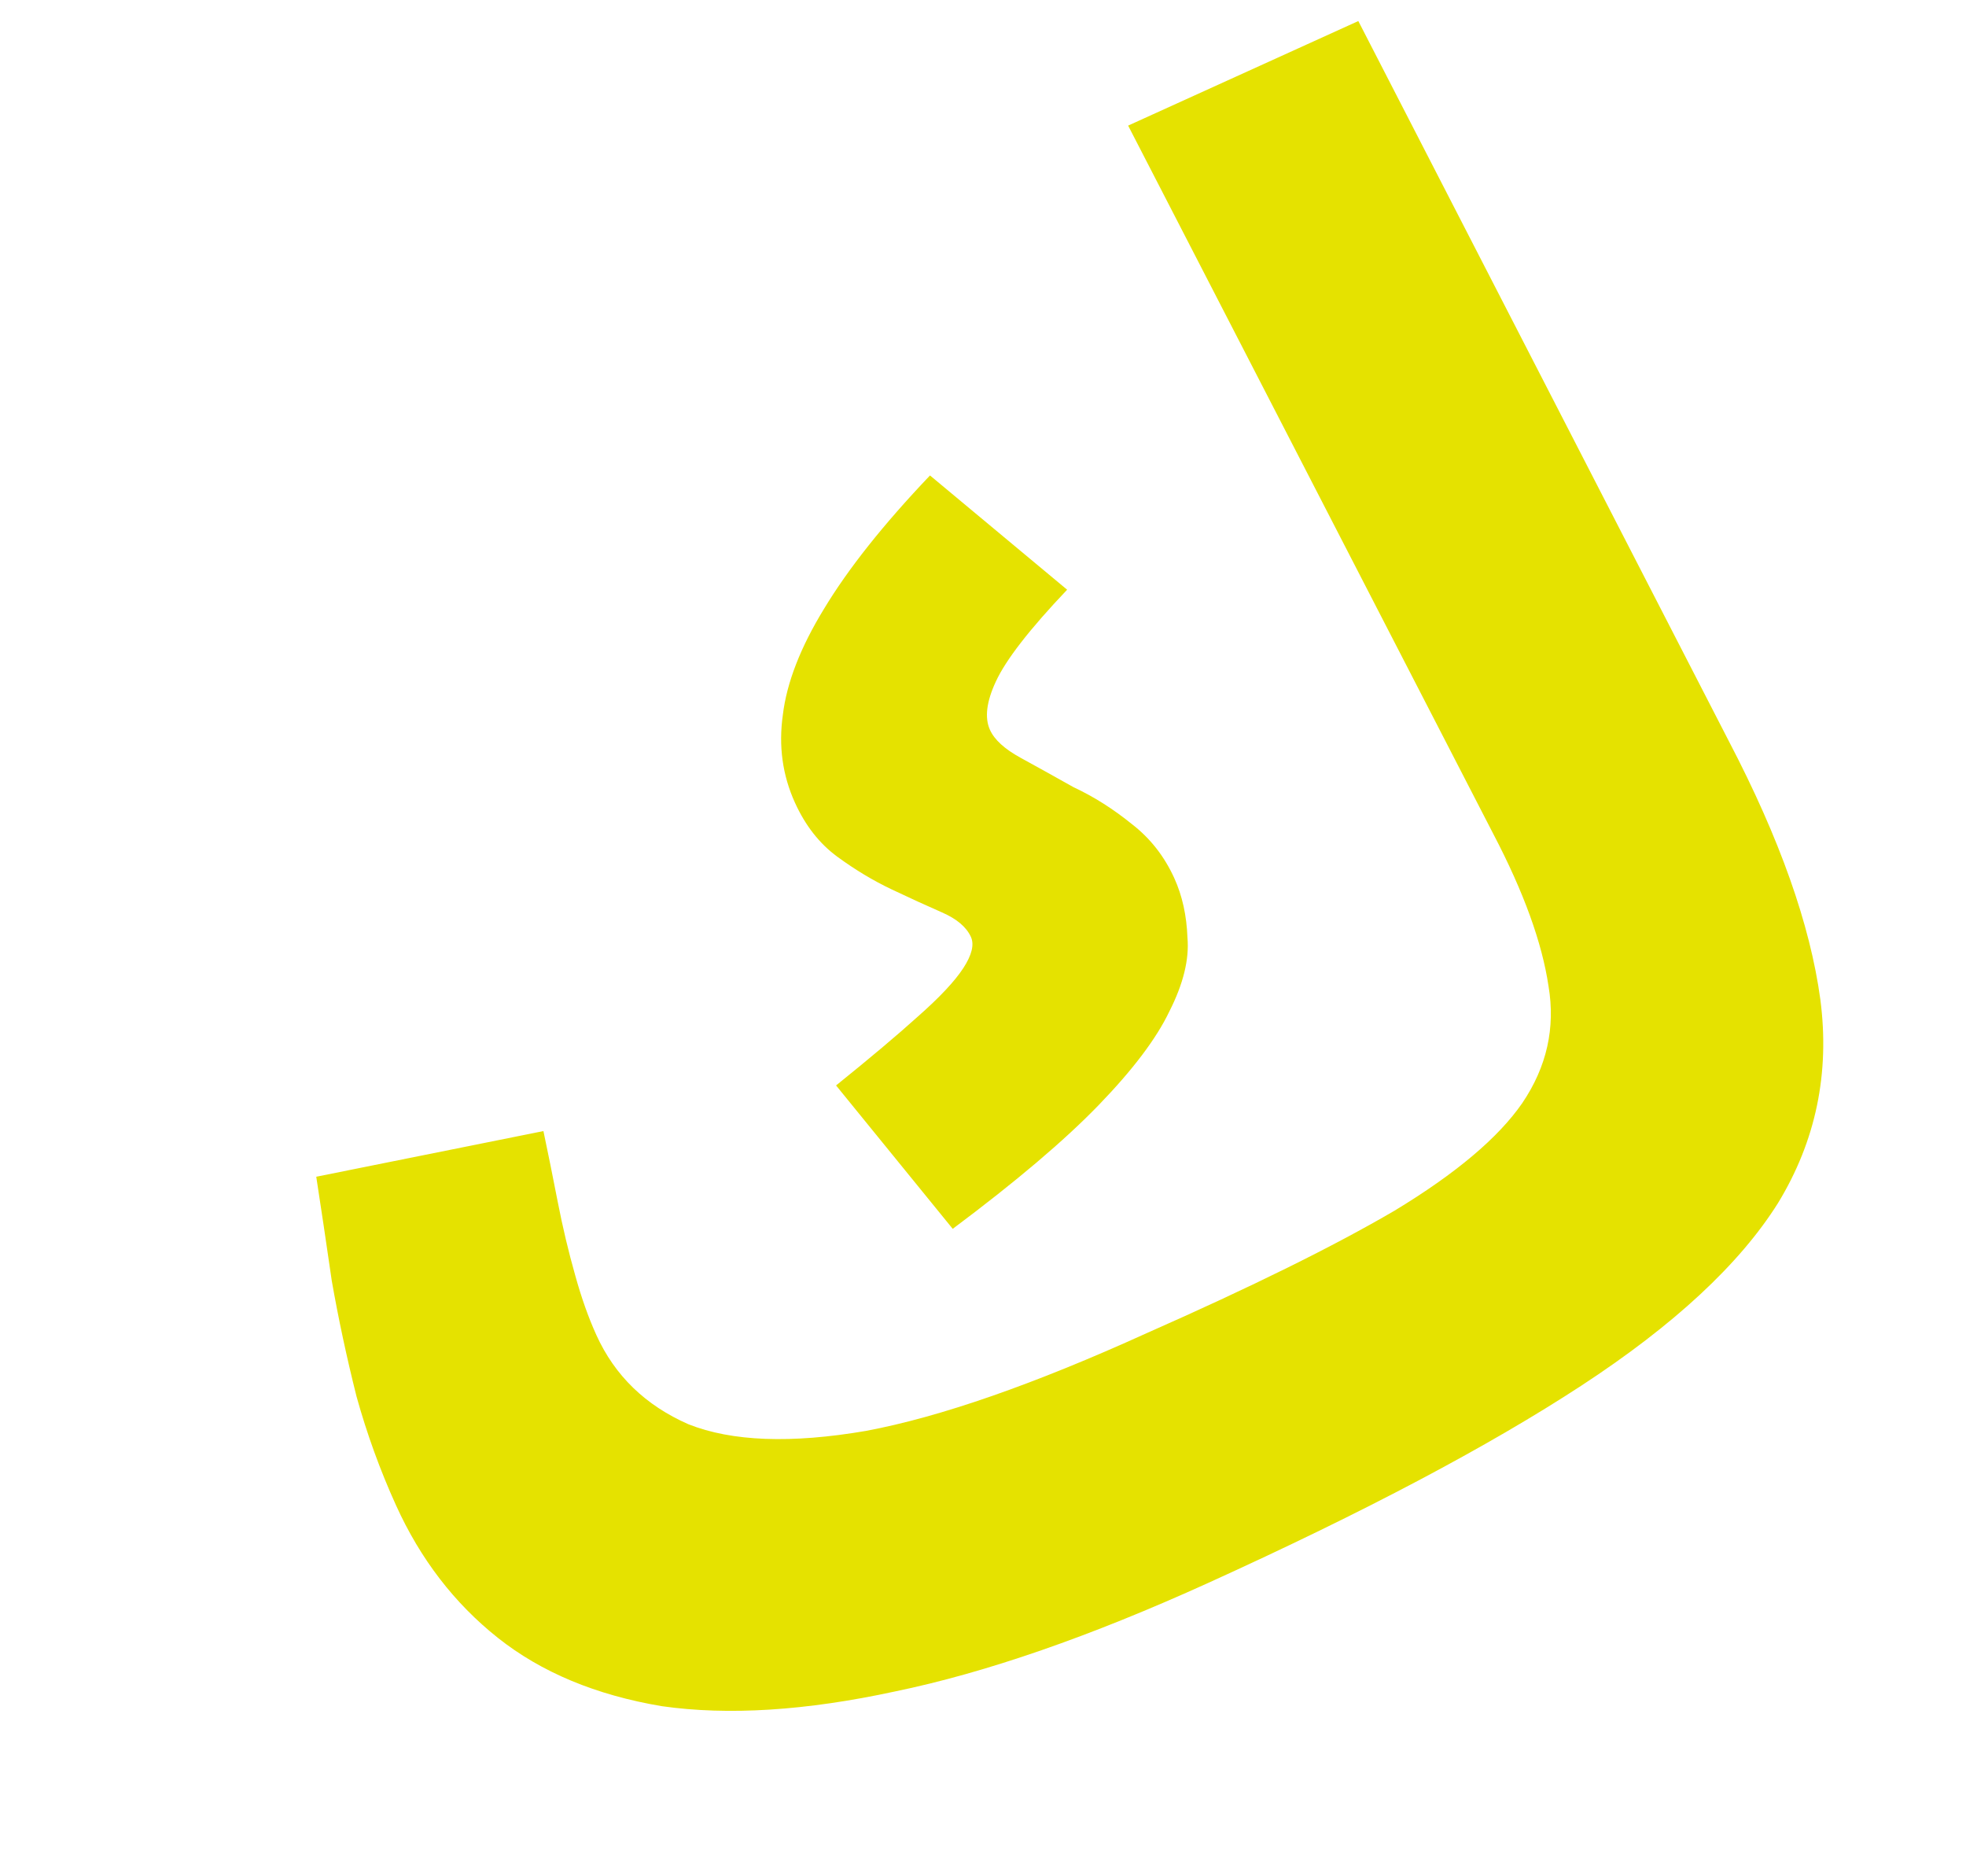 <?xml version="1.0" encoding="UTF-8"?> <svg xmlns="http://www.w3.org/2000/svg" width="871" height="831" viewBox="0 0 871 831" fill="none"><path d="M535.443 701.045L508.074 590.467C554.428 570.004 591.026 551.921 617.868 536.217C644.975 519.807 663.829 503.925 674.428 488.568C685.292 472.506 689.161 455.227 686.034 436.731C683.172 417.53 675.059 395.148 661.694 369.587L499.799 55.632L601.778 9.324L765.988 328.378C788.483 371.466 801.975 409.563 806.465 442.669C810.734 475.289 804.477 505.368 787.694 532.904C770.69 559.955 741.637 586.913 700.533 613.778C659.43 640.643 604.4 669.732 535.443 701.045ZM422.086 544.287L370.401 480.774C385.413 468.686 397.489 458.516 406.629 450.266C416.254 441.795 422.966 434.647 426.764 428.822C430.562 422.997 431.69 418.385 430.146 414.985C428.161 410.615 423.881 406.994 417.306 404.122C410.73 401.251 403.338 397.871 395.13 393.984C386.921 390.097 378.868 385.261 370.969 379.475C363.07 373.69 356.805 365.699 352.175 355.501C346.662 343.361 344.879 330.405 346.826 316.635C348.553 302.378 354.628 286.733 365.051 269.7C375.739 251.96 391.394 232.257 412.015 210.593L472.776 261.199C456.129 278.716 445.596 292.285 441.179 301.905C437.026 310.82 436.163 317.948 438.589 323.29C440.573 327.66 445.074 331.767 452.091 335.61C459.107 339.452 466.94 343.803 475.59 348.661C484.504 352.814 493.131 358.268 501.471 365.025C509.59 371.295 515.855 379.287 520.265 388.999C523.794 396.769 525.732 405.553 526.082 415.352C526.917 424.931 524.243 435.81 518.059 447.99C512.36 459.95 501.938 473.761 486.793 489.425C471.647 505.089 450.078 523.376 422.086 544.287ZM535.443 701.045C482.997 724.861 436.689 740.91 396.519 749.193C357.056 757.741 322.605 759.913 293.166 755.709C263.992 750.799 239.785 740.704 220.546 725.425C201.307 710.145 186.285 690.608 175.48 666.813C168.424 651.274 162.581 635.183 157.953 618.541C153.59 601.193 149.933 584.109 146.982 567.291C144.516 550.253 142.227 534.892 140.113 521.208L240.758 500.985C242.784 510.609 244.899 521.07 247.102 532.371C249.305 543.671 251.883 554.508 254.836 564.882C257.569 574.77 260.7 583.599 264.228 591.369C272.387 609.336 285.977 622.495 304.997 630.844C324.283 638.488 350.501 639.468 383.652 633.787C416.582 627.62 458.056 613.18 508.074 590.467L558.365 662.521L535.443 701.045Z" fill="#E5E200"></path></svg> 